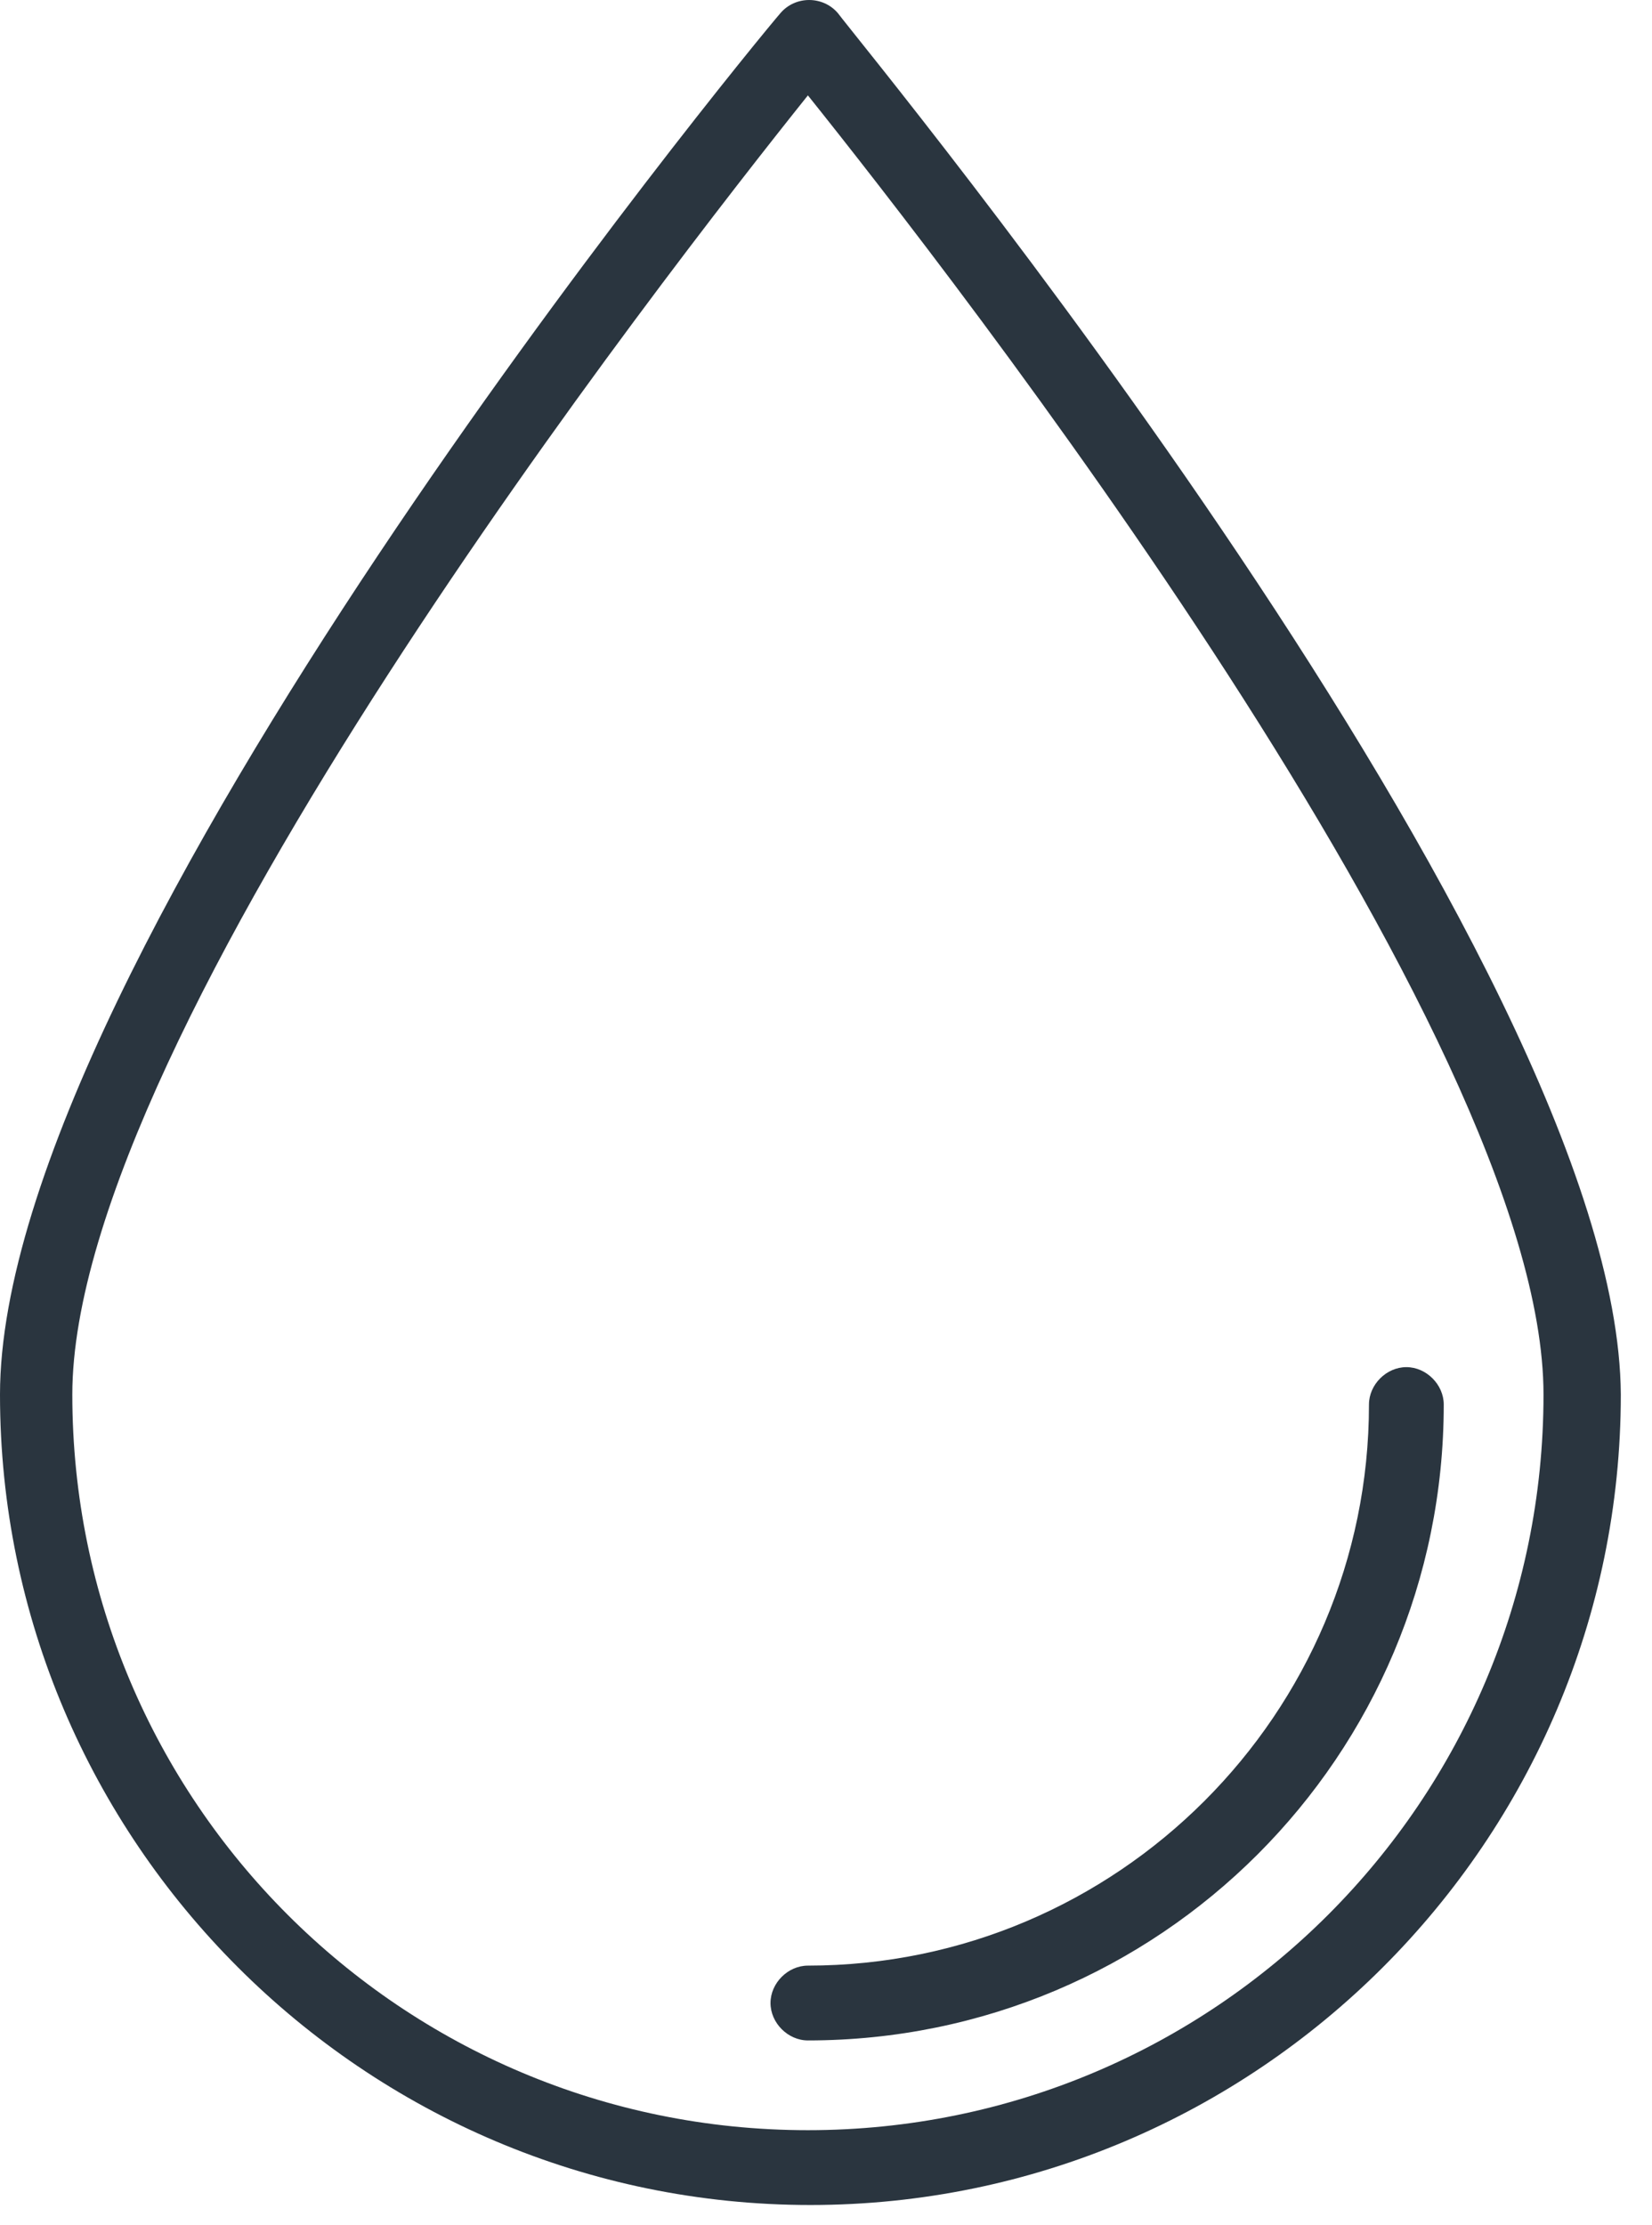 <svg width="49" height="66" viewBox="0 0 49 66" fill="none" xmlns="http://www.w3.org/2000/svg">
<path d="M24.851 0.388C24.407 -0.129 23.593 -0.129 23.15 0.388C22.188 1.498 0 28.494 0 41.363C0 54.602 10.798 65.4 24.037 65.4C37.276 65.4 48.075 54.602 48.075 41.363C48.001 28.494 25.738 1.572 24.851 0.388ZM23.963 63.181C11.908 63.181 2.145 53.418 2.145 41.363C2.145 30.638 19.822 8.006 23.963 2.829C28.105 8.006 45.782 30.638 45.782 41.363C45.782 53.418 36.019 63.181 23.963 63.181Z" fill="#2A353F"/>
<path d="M41.714 40.549C41.122 40.549 40.605 41.067 40.605 41.658C40.605 50.83 33.134 58.3 23.963 58.3C23.372 58.3 22.854 58.817 22.854 59.409C22.854 60.001 23.372 60.519 23.963 60.519C34.392 60.519 42.823 52.087 42.823 41.658C42.823 41.067 42.306 40.549 41.714 40.549Z" fill="#2A353F"/>
</svg>

